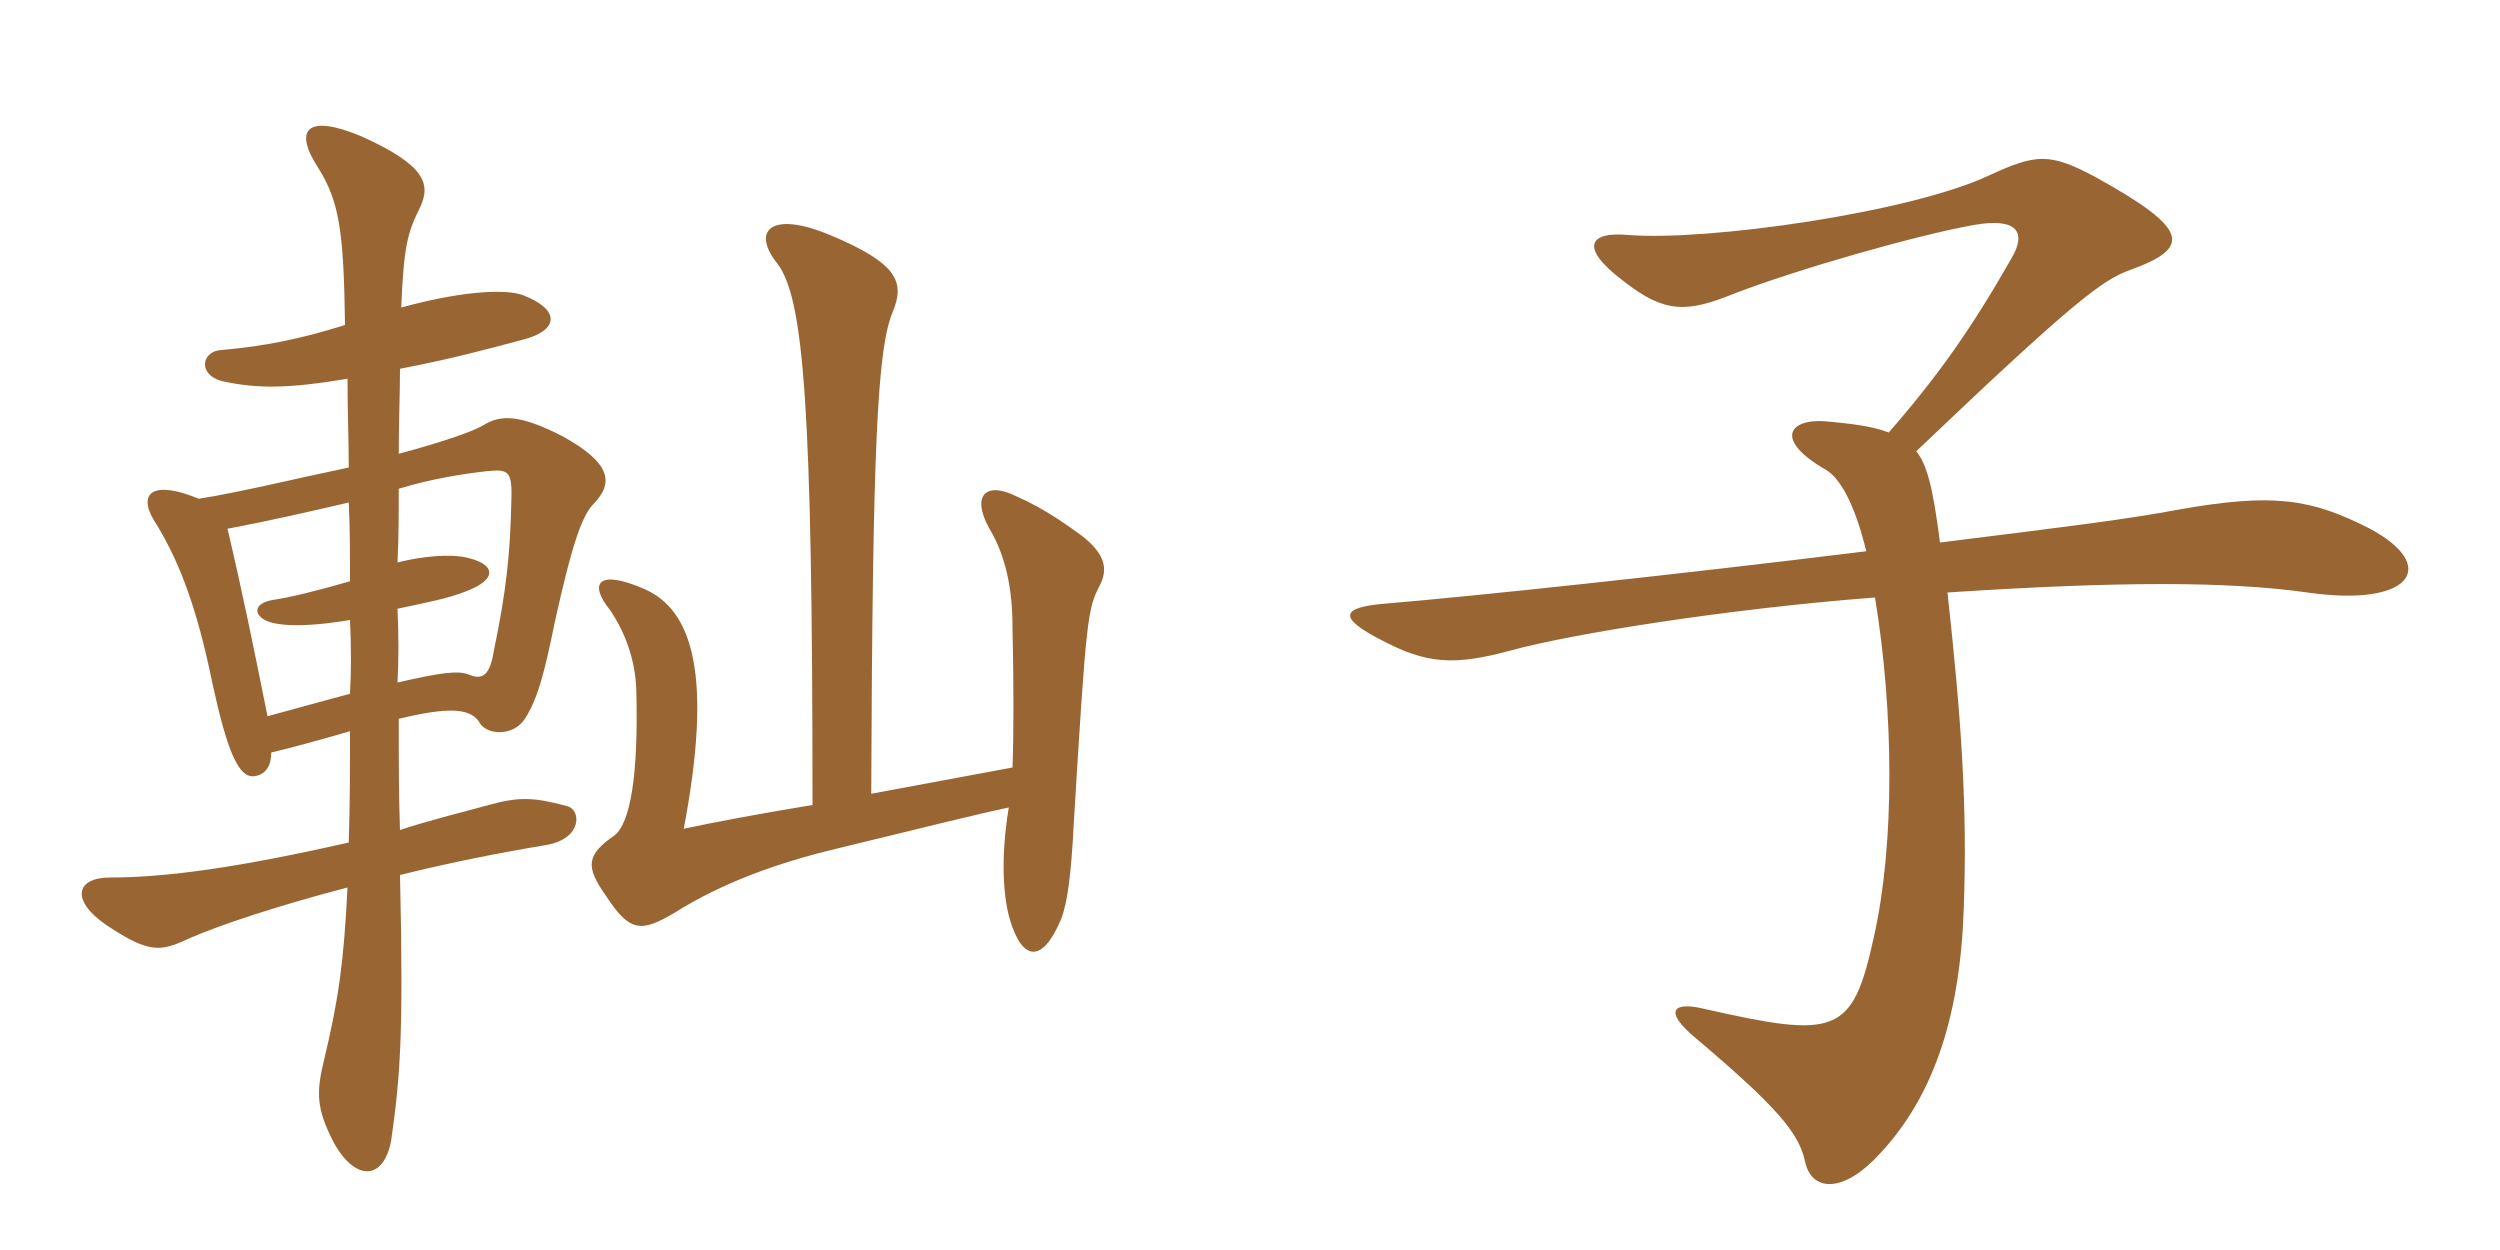 <svg xmlns="http://www.w3.org/2000/svg" xmlns:xlink="http://www.w3.org/1999/xlink" width="300" height="150"><path fill="#996633" padding="10" d="M41.70 45.45C41.70 49.35 41.85 52.95 41.85 56.10C35.40 57.45 28.65 59.10 23.85 59.85C18.45 57.60 16.50 59.10 18.45 62.40C21.30 66.90 23.55 72.45 25.50 82.05C27.30 90.30 28.65 93.30 30.45 93.15C31.95 93 32.55 91.80 32.55 90.30C35.10 89.70 37.80 88.95 42 87.75C42 91.95 42 96.30 41.85 101.10C28.65 104.10 19.95 105.30 13.20 105.30C9.15 105.30 8.40 108 12.75 111C18.15 114.60 19.35 114.15 22.95 112.50C26.40 111 33.60 108.60 41.70 106.50C41.25 115.50 40.65 119.85 38.85 127.35C37.95 131.10 37.95 133.05 40.05 137.10C42.60 141.75 46.05 141.75 46.95 136.80C48 129.30 48.45 124.50 48 105C54 103.50 60.15 102.30 65.55 101.40C69.90 100.65 69.75 97.20 68.10 96.75C64.20 95.70 62.40 95.55 58.65 96.60C54.75 97.65 51.15 98.55 48 99.60C47.85 95.70 47.85 91.05 47.85 86.25C53.55 84.90 56.25 84.90 57.45 86.55C58.20 88.20 61.50 88.50 63 86.25C64.50 83.85 65.25 81.15 66.60 74.55C68.55 65.70 69.75 62.10 71.10 60.60C73.65 58.05 73.50 55.65 67.50 52.35C62.25 49.65 60 49.80 58.05 51C56.85 51.75 52.95 53.10 47.85 54.45C47.85 50.70 48 47.10 48 44.25C54.30 43.05 58.65 41.85 63.15 40.65C67.20 39.45 67.05 37.05 62.70 35.40C61.05 34.80 56.40 34.65 48.15 36.90C48.45 29.55 48.90 27.90 50.40 24.90C51.75 22.05 51 19.80 43.35 16.35C36.90 13.65 35.10 15.45 38.25 20.25C40.65 24.15 41.25 27.45 41.40 39C36.15 40.65 31.80 41.55 26.55 42C24.15 42.15 23.70 45 26.70 45.75C30.90 46.65 34.50 46.65 41.70 45.45ZM47.70 67.50C47.85 64.50 47.85 61.35 47.85 58.65C51.75 57.45 55.65 56.85 58.35 56.55C61.20 56.25 61.50 56.55 61.35 60.60C61.20 66.60 60.75 70.95 59.25 78.15C58.80 81 57.90 81.60 56.40 81C55.05 80.40 52.95 80.70 47.70 81.90C47.85 79.20 47.85 76.35 47.70 73.05C51.15 72.30 53.70 71.85 55.95 70.95C59.85 69.45 59.40 67.65 55.95 66.90C54 66.45 50.55 66.75 47.70 67.50ZM42 74.40C42.15 77.70 42.15 80.55 42 83.25C39.30 84 35.85 84.90 32.10 85.95C30.45 77.70 29.10 71.10 27.30 63.45C32.10 62.55 37.35 61.35 41.85 60.30C42 63.60 42 66.60 42 69.75C38.40 70.80 34.80 71.70 32.70 72C30.15 72.45 30.45 74.10 32.55 74.70C34.80 75.30 38.40 75 42 74.40ZM97.50 96.60C91.95 97.50 85.50 98.70 82.05 99.45C85.50 81.30 83.25 73.20 77.25 70.65C71.70 68.25 70.65 70.05 73.20 73.20C74.85 75.60 76.20 78.90 76.35 82.65C76.65 93.15 75.60 98.70 73.80 100.20C70.35 102.60 70.20 103.95 72.75 107.55C75.60 111.90 76.95 111.90 81 109.50C86.70 105.90 93.45 103.50 100.35 101.85C111.45 99.15 117.45 97.65 121.05 96.90C120 103.35 120.45 107.85 121.20 110.40C122.70 115.35 125.10 115.65 127.35 110.25C128.10 108.30 128.55 104.85 128.85 98.85C130.35 74.10 130.50 73.05 132 70.20C132.90 68.40 132.75 66.60 129.90 64.35C128.25 63.15 125.40 61.05 121.95 59.55C118.35 57.75 116.55 59.40 118.65 63.30C120.75 66.75 121.50 70.80 121.50 75.30C121.65 82.05 121.65 88.35 121.50 92.10L104.55 95.25C104.70 53.25 105.30 41.85 107.10 37.50C108.60 33.90 107.85 31.65 99.60 28.20C92.40 25.20 90.15 27.75 93.30 31.65C96.45 35.85 97.50 48.60 97.50 96.60ZM284.40 63.45C277.35 59.85 272.85 59.10 261.15 61.20C255.60 62.25 248.55 63.15 232.80 65.10C231.90 58.05 231.15 55.65 229.95 54.15C249 36 252.30 33.60 255.60 32.40C263.10 29.70 262.65 27.45 251.55 21.30C246 18.30 244.35 18.45 238.80 21C229.35 25.50 204.90 28.95 195.45 28.20C190.65 27.75 189.45 29.70 194.85 33.75C199.80 37.65 202.50 37.50 208.05 35.25C215.85 32.25 230.10 28.20 236.85 27C241.95 26.10 243.30 27.75 241.35 31.05C236.55 39.45 232.65 45 226.65 51.90C224.70 51.15 222.30 50.85 219 50.55C214.65 50.25 212.85 52.80 219.15 56.40C221.10 57.60 222.75 61.20 223.95 66.15C200.85 69 176.85 71.55 166.05 72.45C160.95 72.90 160.50 74.10 165.75 76.80C171.15 79.65 174.45 79.95 181.50 78C188.70 76.05 207.30 73.05 225 71.70C227.25 85.35 227.40 101.25 224.85 112.50C222.30 124.20 220.35 124.65 204.45 121.05C200.70 120.15 199.65 121.35 203.40 124.50C213.15 132.75 215.85 135.90 216.60 139.35C217.35 142.95 220.95 143.10 224.85 139.20C231.90 132.15 235.20 122.25 235.65 109.05C236.10 96.60 235.35 86.25 233.70 71.10C254.25 69.75 267.30 69.75 276.90 71.10C289.35 72.90 292.80 67.95 284.40 63.45Z"/></svg>